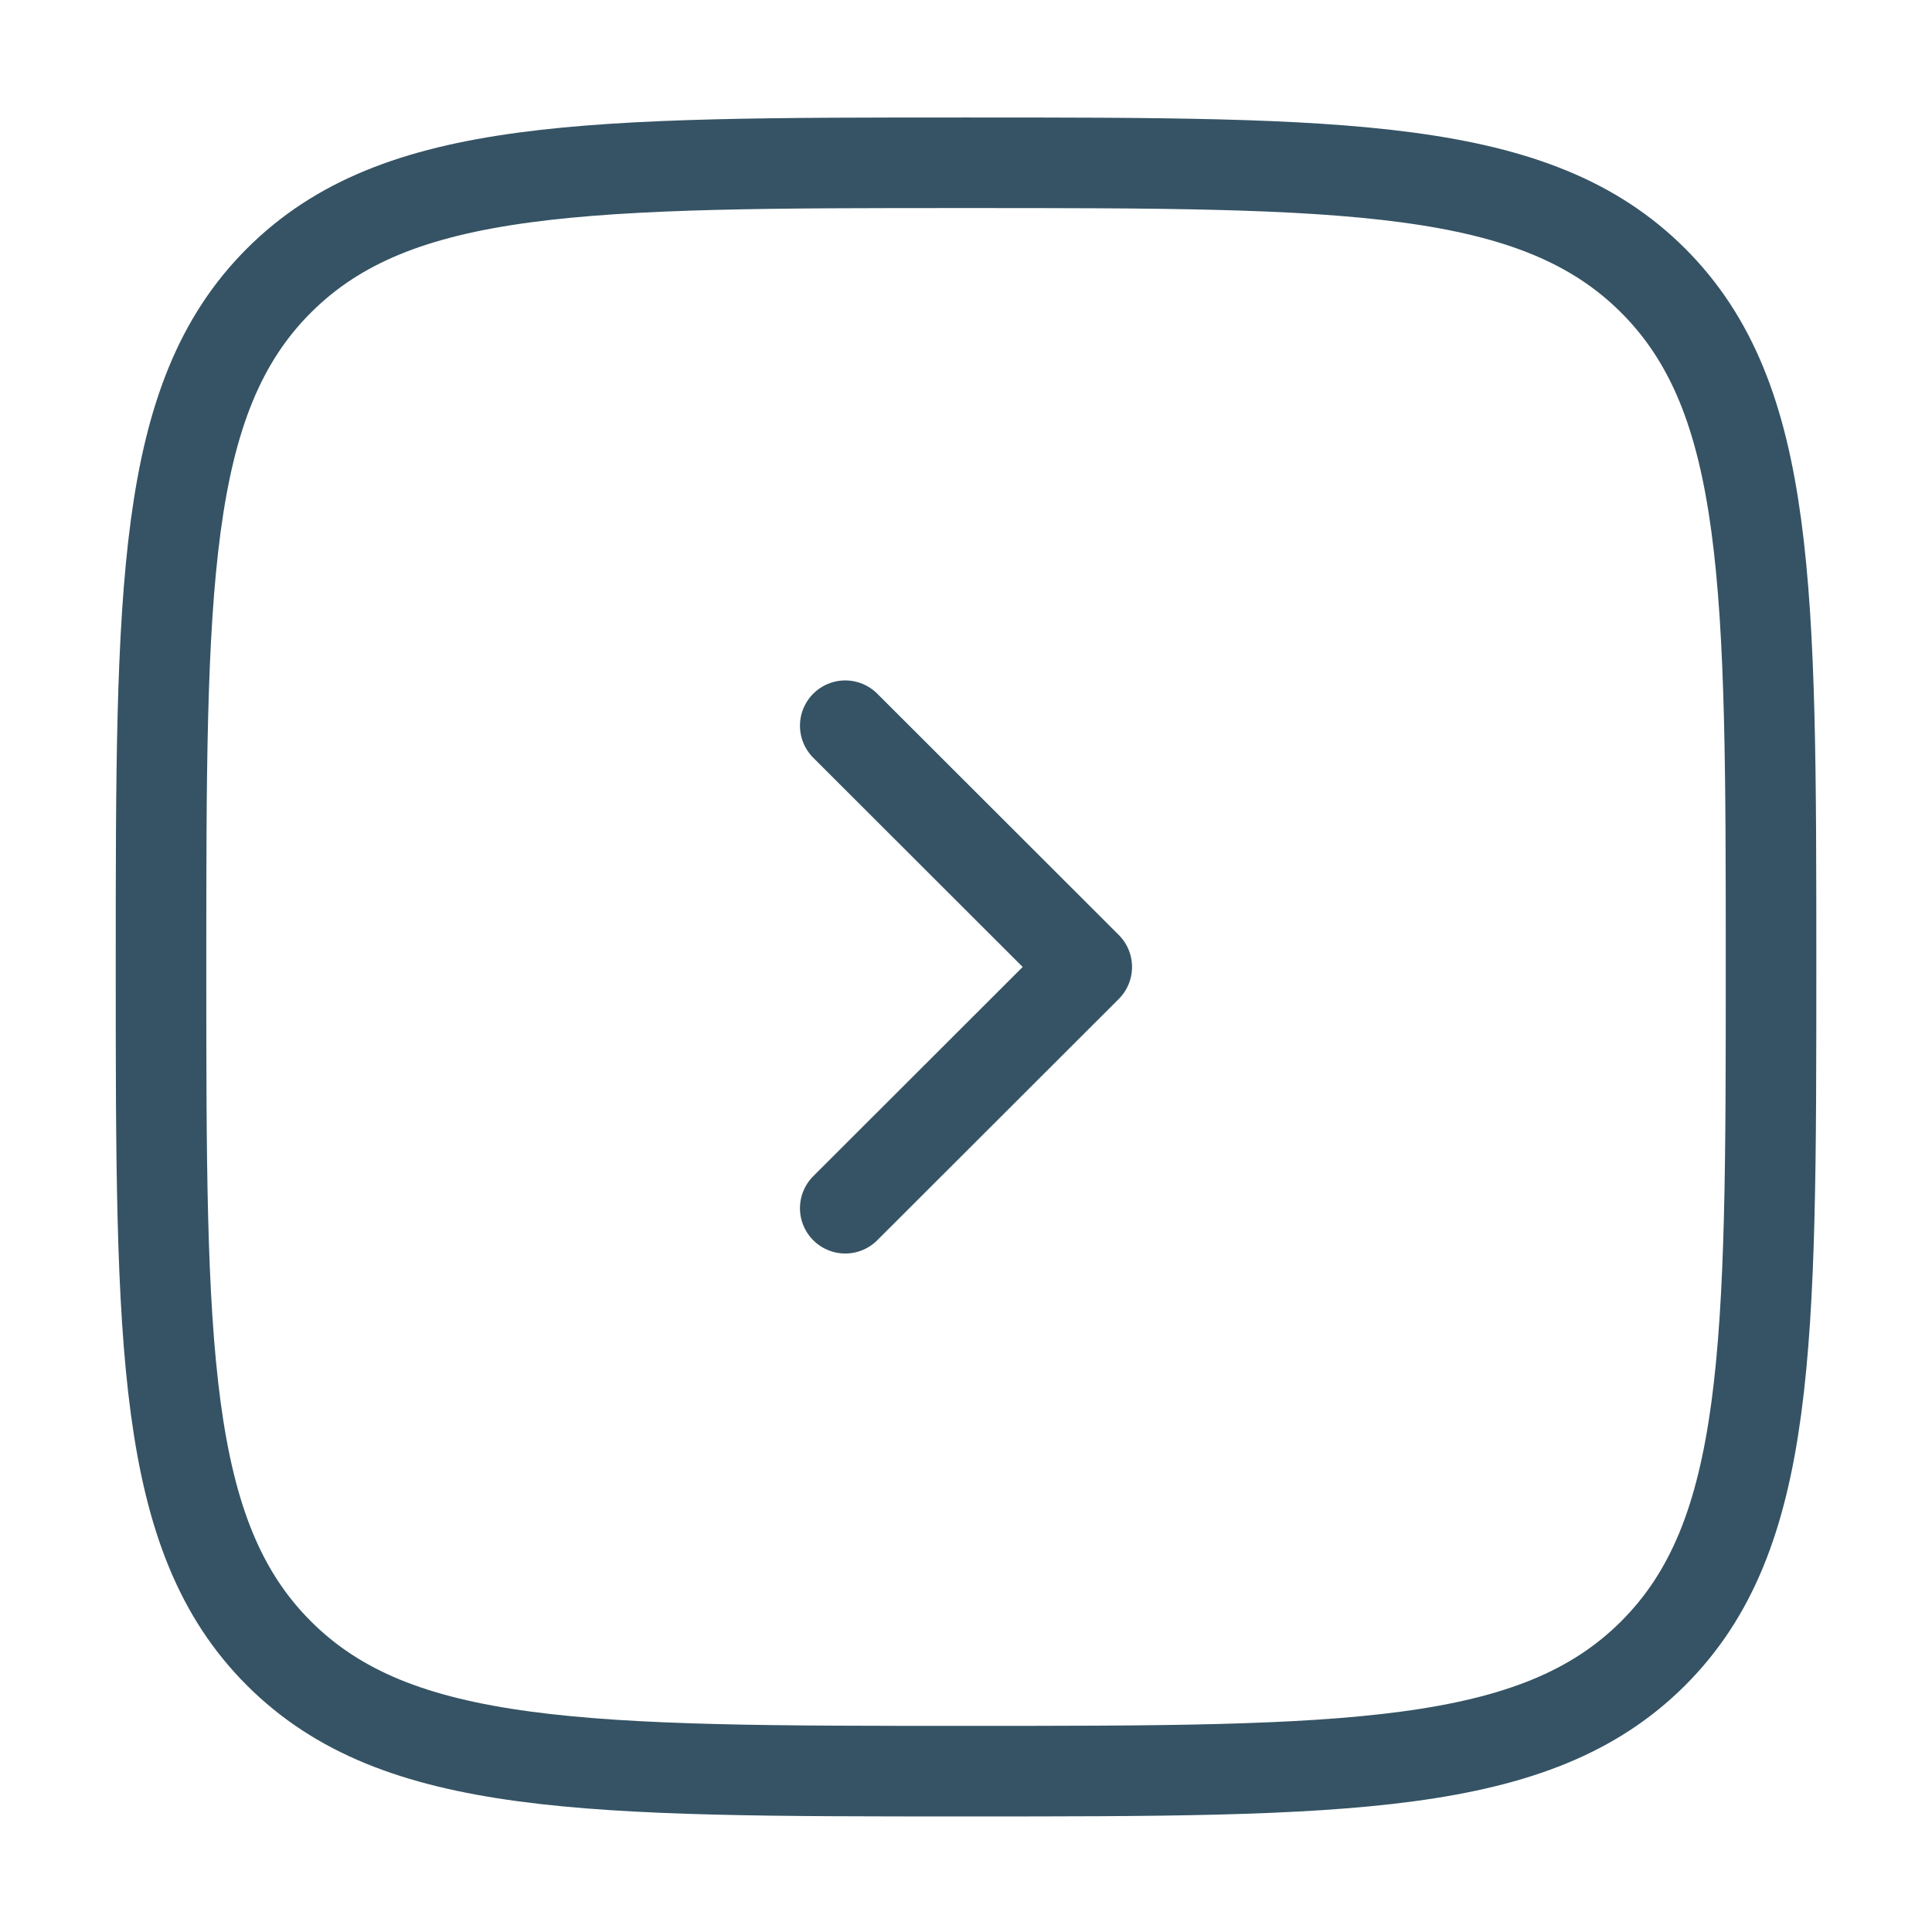 <svg xmlns="http://www.w3.org/2000/svg" width="32" height="32" viewBox="0 0 32 32" fill="none"><path d="M14 12.02L18 16.016L14 20.012" stroke="#355364" stroke-width="1.5" stroke-linecap="round" stroke-linejoin="round"></path><path d="M2.667 16.016C2.667 9.737 2.667 6.598 4.62 4.647C6.572 2.696 9.715 2.696 16 2.696C22.286 2.696 25.428 2.696 27.381 4.647C29.334 6.598 29.334 9.737 29.334 16.016C29.334 22.295 29.334 25.435 27.381 27.385C25.428 29.336 22.286 29.336 16 29.336C9.715 29.336 6.572 29.336 4.62 27.385C2.667 25.435 2.667 22.295 2.667 16.016Z" stroke="#355364" stroke-width="1.5"></path></svg>